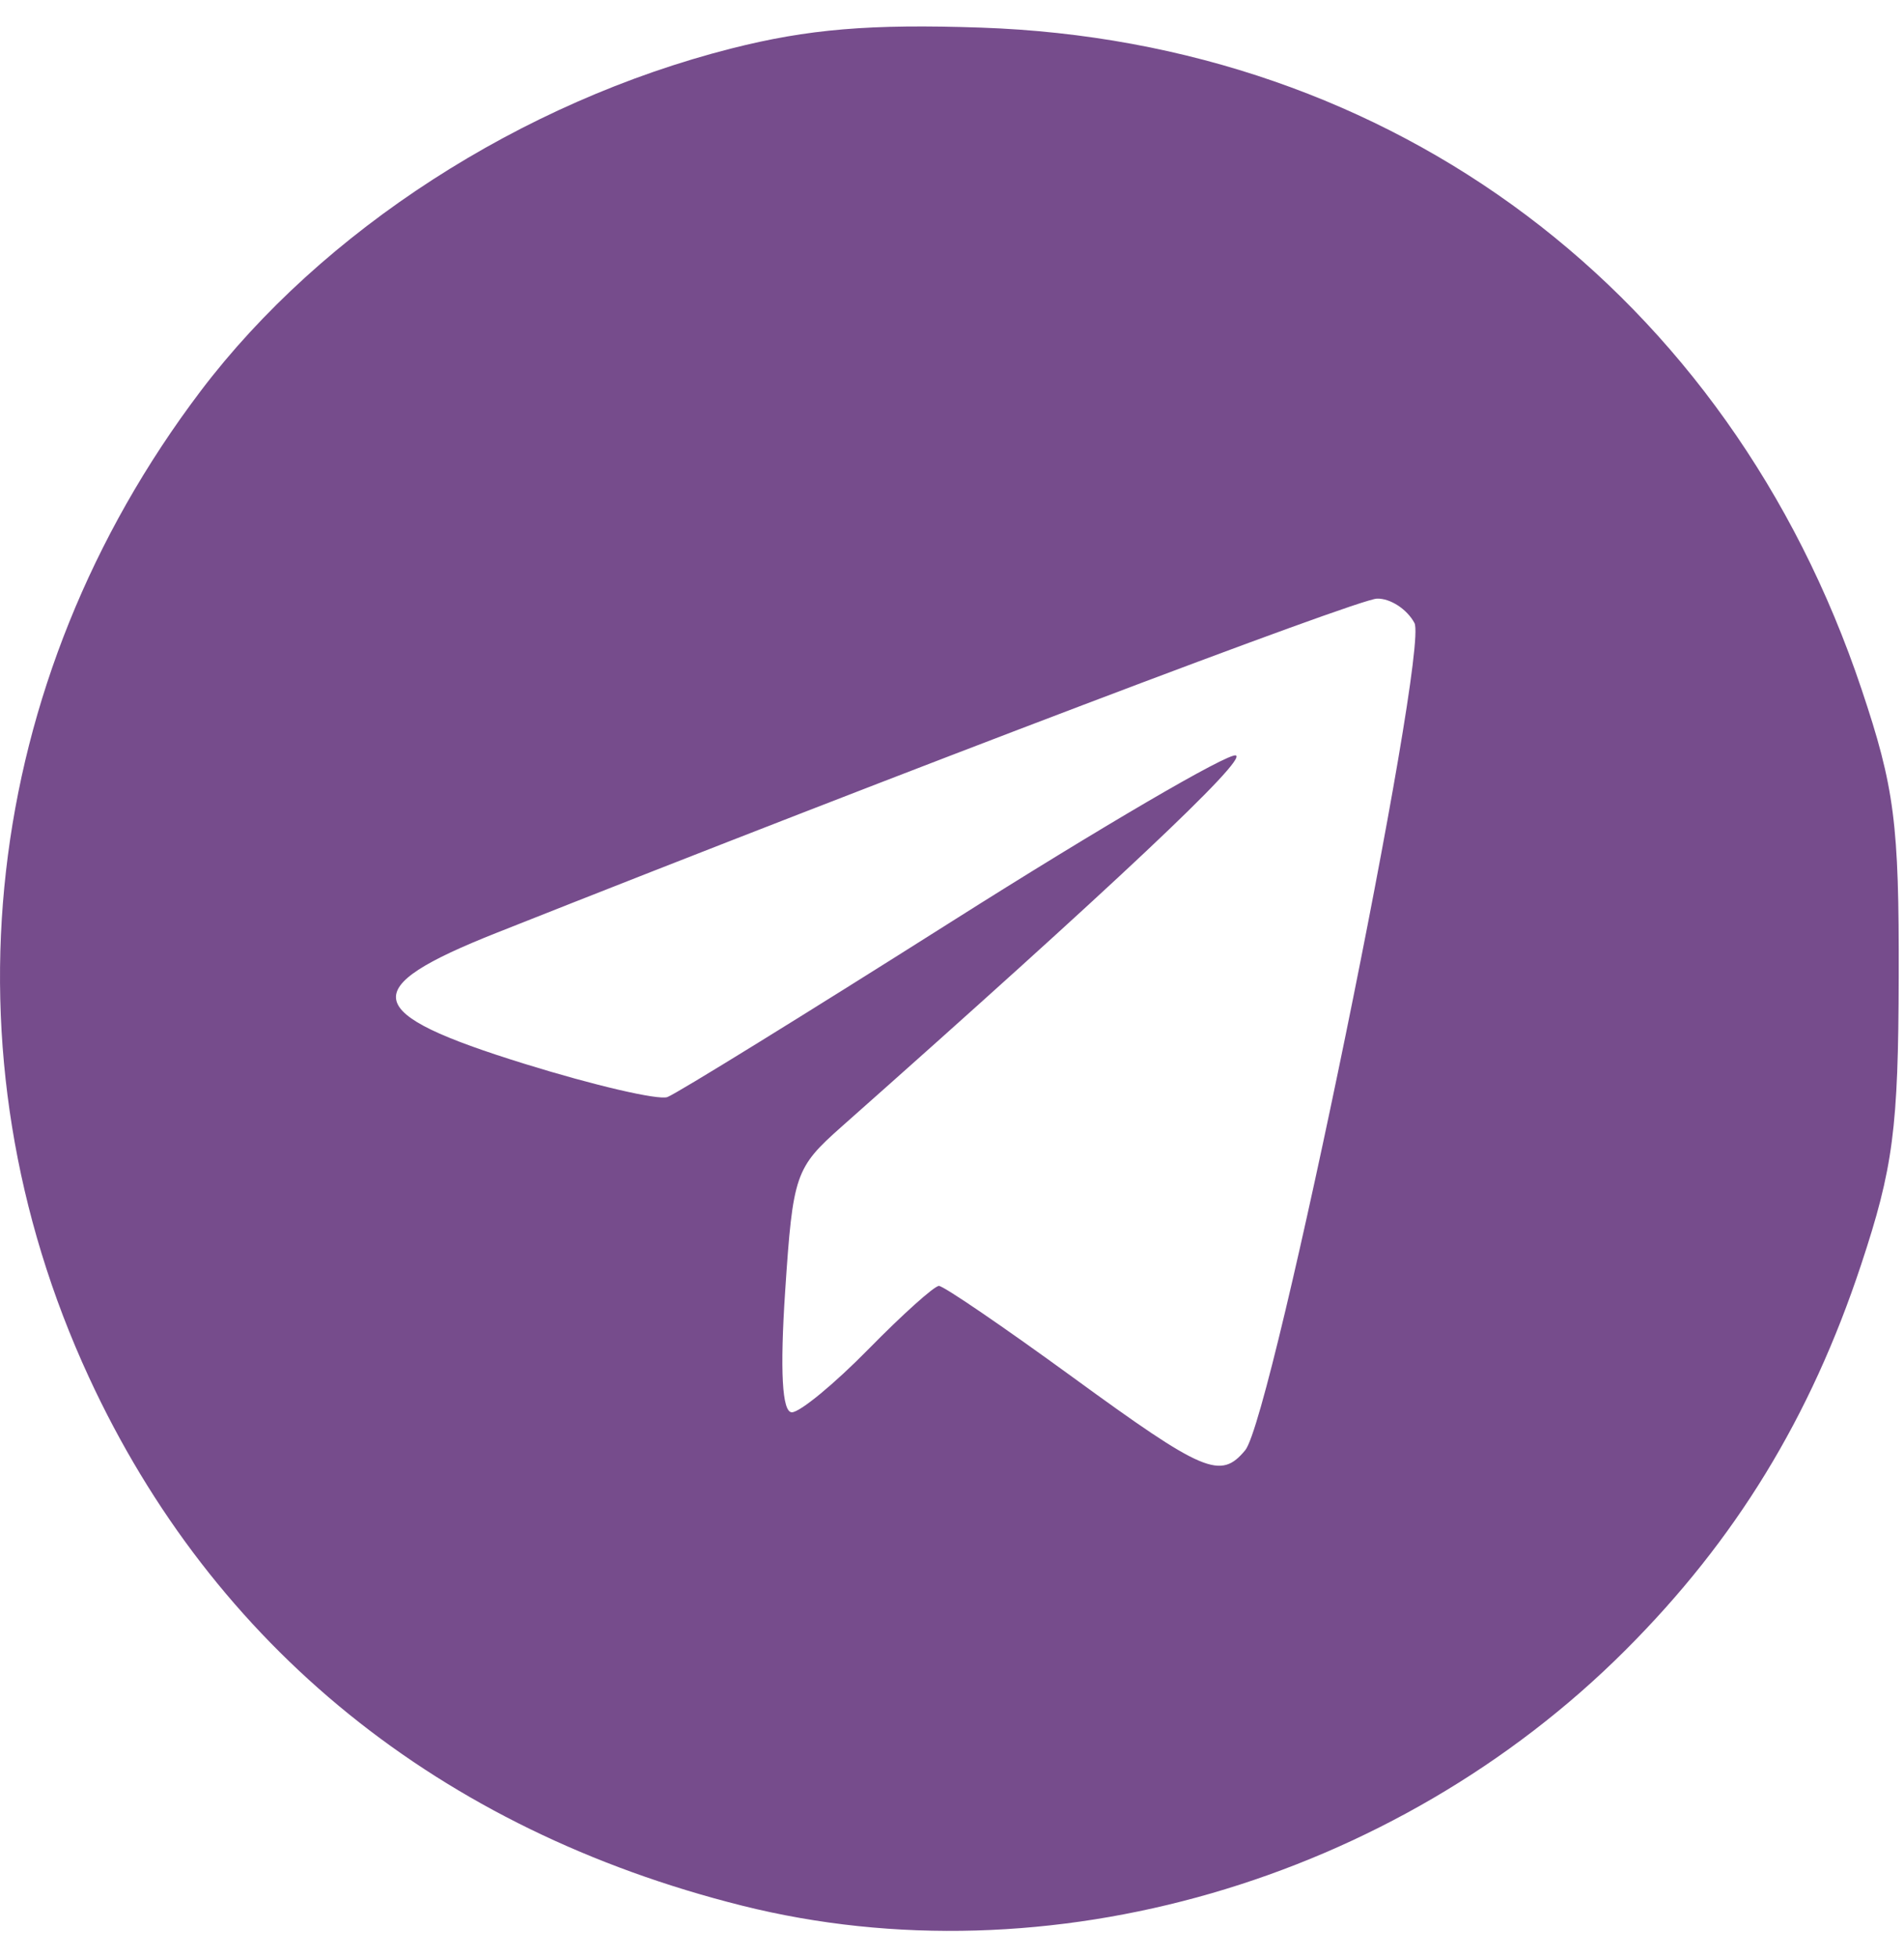 <?xml version="1.0" encoding="UTF-8"?> <svg xmlns="http://www.w3.org/2000/svg" width="36" height="37" viewBox="0 0 36 37" fill="none"><g clip-path="url(#clip0_95_119)"><path fill-rule="evenodd" clip-rule="evenodd" d="M13.827 0.917C9.857 1.925 6.092 4.356 3.791 7.396C-0.365 12.888 -1.158 19.891 1.681 26.033C4.037 31.131 8.315 34.591 14.031 36.023C19.795 37.467 26.358 35.569 30.736 31.19C32.817 29.11 34.232 26.796 35.188 23.91C35.796 22.076 35.893 21.333 35.9 18.468C35.908 15.561 35.821 14.888 35.197 13.027C32.688 5.545 26.356 0.79 18.546 0.522C16.455 0.45 15.276 0.549 13.827 0.917ZM26.744 11.777C27.026 12.304 24.062 26.79 23.544 27.414C23.078 27.975 22.764 27.842 20.281 26.033C18.978 25.084 17.841 24.308 17.753 24.308C17.666 24.308 17.067 24.845 16.422 25.502C15.777 26.159 15.125 26.697 14.972 26.697C14.788 26.697 14.745 25.921 14.846 24.402C14.992 22.203 15.036 22.075 15.909 21.301C21.061 16.736 23.59 14.355 23.366 14.28C23.218 14.231 20.809 15.638 18.014 17.407C15.217 19.177 12.79 20.675 12.619 20.738C12.448 20.8 11.233 20.518 9.919 20.11C6.822 19.149 6.724 18.691 9.388 17.634C17.133 14.563 25.657 11.328 26.035 11.316C26.285 11.308 26.604 11.515 26.744 11.777Z" fill="#764C8C"></path></g><defs><clipPath id="clip0_95_119"><rect width="36" height="36" fill="white" transform="translate(0 0.5)"></rect></clipPath></defs></svg> 